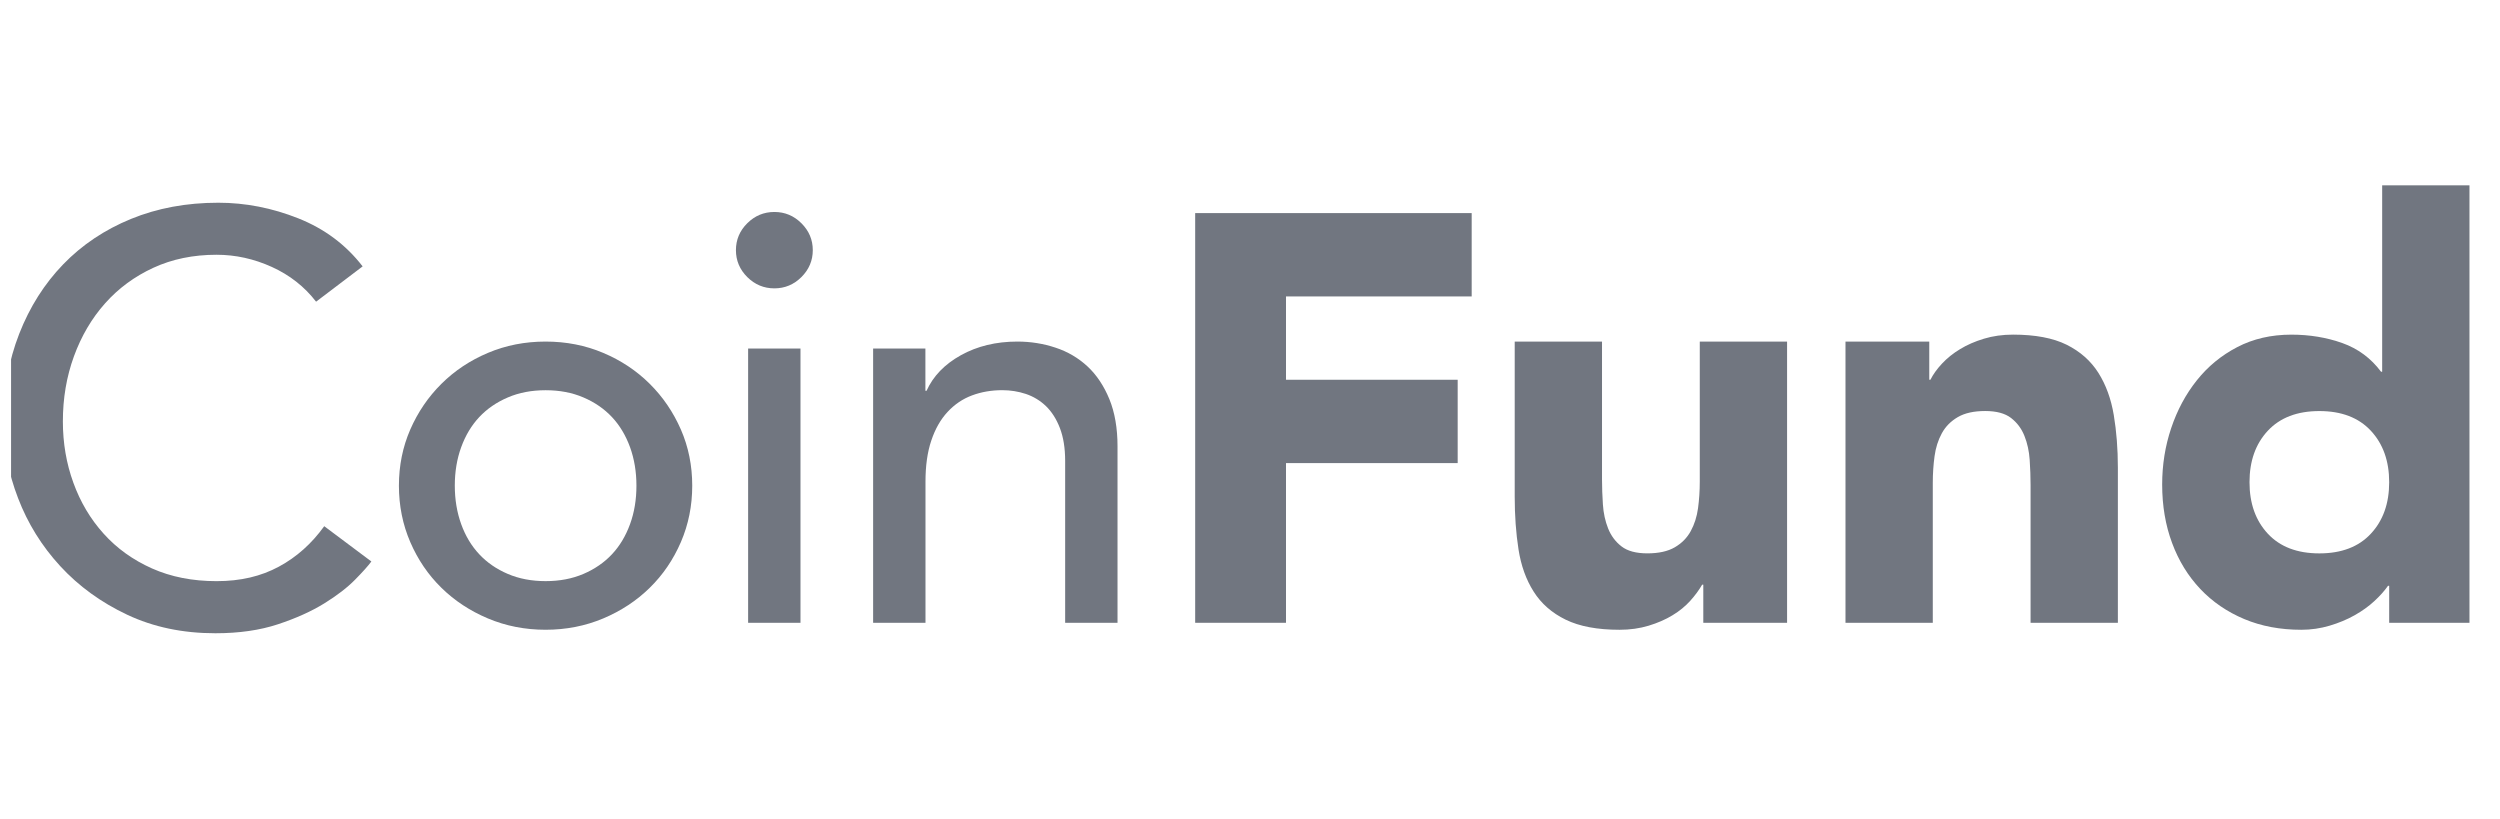 <svg width="113" height="37" viewBox="0 0 113 37" fill="none" xmlns="http://www.w3.org/2000/svg">
<g clip-path="url(#clip0_3005_12403)">
<path d="M14.285 13.634C13.76 12.954 13.092 12.431 12.286 12.065C11.479 11.699 10.646 11.515 9.788 11.515C8.735 11.515 7.784 11.711 6.933 12.103C6.082 12.495 5.354 13.031 4.749 13.712C4.144 14.392 3.676 15.19 3.342 16.105C3.008 17.021 2.842 18.001 2.842 19.048C2.842 20.024 2.999 20.949 3.316 21.82C3.632 22.692 4.087 23.46 4.684 24.122C5.28 24.786 6.008 25.308 6.867 25.692C7.727 26.075 8.7 26.268 9.788 26.268C10.876 26.268 11.796 26.049 12.603 25.614C13.409 25.18 14.093 24.567 14.655 23.784L16.786 25.379C16.645 25.571 16.4 25.845 16.049 26.202C15.698 26.56 15.233 26.917 14.655 27.275C14.076 27.633 13.379 27.947 12.563 28.217C11.747 28.487 10.805 28.623 9.734 28.623C8.261 28.623 6.933 28.344 5.749 27.786C4.564 27.227 3.556 26.494 2.723 25.589C1.889 24.683 1.253 23.658 0.816 22.515C0.376 21.373 0.159 20.218 0.159 19.049C0.159 17.619 0.395 16.299 0.869 15.087C1.343 13.875 2.005 12.83 2.856 11.948C3.707 11.068 4.729 10.384 5.922 9.895C7.115 9.407 8.429 9.163 9.867 9.163C11.095 9.163 12.3 9.399 13.485 9.87C14.669 10.341 15.637 11.064 16.391 12.041L14.287 13.636L14.285 13.634Z" fill="#717680"/>
<path d="M18.031 21.953C18.031 21.047 18.202 20.201 18.544 19.415C18.887 18.63 19.355 17.942 19.952 17.349C20.548 16.756 21.25 16.29 22.056 15.95C22.862 15.609 23.73 15.439 24.66 15.439C25.59 15.439 26.458 15.609 27.264 15.95C28.07 16.29 28.772 16.756 29.368 17.349C29.965 17.942 30.433 18.631 30.776 19.415C31.118 20.199 31.289 21.047 31.289 21.953C31.289 22.859 31.118 23.709 30.776 24.502C30.433 25.296 29.965 25.984 29.368 26.568C28.772 27.153 28.07 27.615 27.264 27.954C26.456 28.294 25.588 28.465 24.66 28.465C23.732 28.465 22.862 28.294 22.056 27.954C21.248 27.613 20.546 27.153 19.952 26.568C19.355 25.984 18.887 25.296 18.544 24.502C18.202 23.709 18.031 22.859 18.031 21.953ZM20.557 21.953C20.557 22.58 20.654 23.159 20.846 23.692C21.038 24.225 21.311 24.677 21.662 25.052C22.013 25.427 22.442 25.724 22.952 25.941C23.46 26.159 24.031 26.267 24.662 26.267C25.293 26.267 25.863 26.159 26.372 25.941C26.88 25.723 27.311 25.427 27.662 25.052C28.013 24.677 28.284 24.224 28.478 23.692C28.672 23.161 28.767 22.58 28.767 21.953C28.767 21.325 28.67 20.746 28.478 20.213C28.284 19.682 28.013 19.228 27.662 18.853C27.311 18.479 26.882 18.183 26.372 17.965C25.863 17.746 25.293 17.638 24.662 17.638C24.031 17.638 23.46 17.746 22.952 17.965C22.443 18.183 22.013 18.479 21.662 18.853C21.311 19.228 21.039 19.682 20.846 20.213C20.652 20.744 20.557 21.325 20.557 21.953Z" fill="#717680"/>
<path d="M33.264 11.307C33.264 10.836 33.435 10.43 33.777 10.091C34.12 9.751 34.528 9.581 35.002 9.581C35.475 9.581 35.883 9.751 36.224 10.091C36.566 10.432 36.738 10.837 36.738 11.307C36.738 11.776 36.566 12.183 36.224 12.524C35.882 12.864 35.474 13.034 35.002 13.034C34.529 13.034 34.12 12.864 33.777 12.524C33.435 12.183 33.264 11.778 33.264 11.307ZM33.815 15.754H36.182V28.152H33.815V15.754Z" fill="#717680"/>
<path d="M39.461 15.754H41.828V17.664H41.88C42.178 17.002 42.696 16.465 43.433 16.055C44.17 15.646 45.02 15.439 45.985 15.439C46.582 15.439 47.156 15.53 47.709 15.714C48.262 15.896 48.743 16.18 49.156 16.563C49.568 16.947 49.896 17.44 50.144 18.042C50.389 18.643 50.512 19.354 50.512 20.174V28.152H48.145V20.828C48.145 20.253 48.065 19.761 47.908 19.35C47.751 18.941 47.539 18.609 47.277 18.356C47.014 18.104 46.711 17.922 46.369 17.806C46.027 17.693 45.672 17.636 45.304 17.636C44.813 17.636 44.356 17.715 43.936 17.872C43.516 18.028 43.148 18.277 42.831 18.618C42.515 18.958 42.269 19.39 42.095 19.912C41.918 20.435 41.832 21.054 41.832 21.769V28.15H39.465V15.754H39.461Z" fill="#717680"/>
<path d="M66.52 9.632V13.399H58.127V17.165H65.887V20.932H58.127V28.15H54.022V9.632H66.52Z" fill="#717680"/>
<path d="M80.778 28.152H76.989V26.426H76.938C76.797 26.67 76.618 26.914 76.398 27.158C76.178 27.402 75.912 27.62 75.596 27.811C75.279 28.004 74.92 28.16 74.517 28.282C74.114 28.404 73.675 28.466 73.201 28.466C72.201 28.466 71.391 28.313 70.768 28.009C70.145 27.705 69.663 27.282 69.321 26.74C68.978 26.201 68.75 25.563 68.636 24.83C68.522 24.098 68.465 23.304 68.465 22.45V15.439H72.411V21.664C72.411 22.03 72.425 22.41 72.451 22.802C72.476 23.194 72.556 23.557 72.687 23.887C72.819 24.218 73.021 24.488 73.293 24.698C73.564 24.908 73.955 25.012 74.463 25.012C74.972 25.012 75.385 24.921 75.7 24.738C76.016 24.554 76.256 24.311 76.422 24.005C76.588 23.701 76.699 23.355 76.751 22.972C76.803 22.589 76.83 22.188 76.83 21.769V15.439H80.776V28.152H80.778Z" fill="#717680"/>
<path d="M83.415 15.439H87.203V17.165H87.255C87.378 16.921 87.552 16.677 87.781 16.433C88.009 16.189 88.281 15.97 88.597 15.78C88.913 15.587 89.271 15.431 89.676 15.309C90.079 15.187 90.518 15.125 90.992 15.125C91.991 15.125 92.799 15.278 93.412 15.582C94.026 15.888 94.504 16.311 94.846 16.851C95.188 17.392 95.42 18.028 95.543 18.761C95.665 19.493 95.728 20.287 95.728 21.141V28.152H91.782V21.927C91.782 21.561 91.768 21.181 91.742 20.789C91.716 20.397 91.637 20.034 91.505 19.704C91.374 19.373 91.171 19.103 90.9 18.893C90.629 18.683 90.238 18.578 89.73 18.578C89.221 18.578 88.808 18.669 88.493 18.853C88.177 19.037 87.936 19.281 87.77 19.586C87.603 19.892 87.494 20.236 87.442 20.619C87.39 21.002 87.362 21.403 87.362 21.822V28.152H83.416V15.439H83.415Z" fill="#717680"/>
<path d="M111.622 28.152H107.991V26.477H107.939C107.781 26.704 107.574 26.935 107.32 27.17C107.066 27.406 106.766 27.619 106.426 27.811C106.083 28.004 105.707 28.16 105.295 28.282C104.883 28.404 104.458 28.466 104.019 28.466C103.071 28.466 102.212 28.305 101.441 27.982C100.67 27.658 100.007 27.206 99.454 26.622C98.901 26.037 98.475 25.345 98.178 24.542C97.879 23.741 97.73 22.859 97.73 21.899C97.73 21.011 97.865 20.16 98.138 19.35C98.41 18.539 98.795 17.82 99.295 17.193C99.795 16.565 100.403 16.063 101.124 15.689C101.844 15.314 102.658 15.126 103.571 15.126C104.396 15.126 105.164 15.254 105.873 15.506C106.583 15.759 107.166 16.191 107.622 16.801H107.674V8.377H111.62V28.152H111.622ZM107.991 21.796C107.991 20.837 107.714 20.062 107.162 19.469C106.609 18.876 105.834 18.58 104.835 18.58C103.836 18.58 103.059 18.877 102.506 19.469C101.953 20.062 101.678 20.837 101.678 21.796C101.678 22.756 101.954 23.531 102.506 24.124C103.059 24.717 103.834 25.013 104.835 25.013C105.836 25.013 106.611 24.717 107.162 24.124C107.716 23.531 107.991 22.756 107.991 21.796Z" fill="#717680"/>
</g>
<defs>
<clipPath id="clip0_3005_12403">
<rect width="112" height="37" fill="white" transform="translate(0.5)"/>
</clipPath>
</defs>
</svg>
